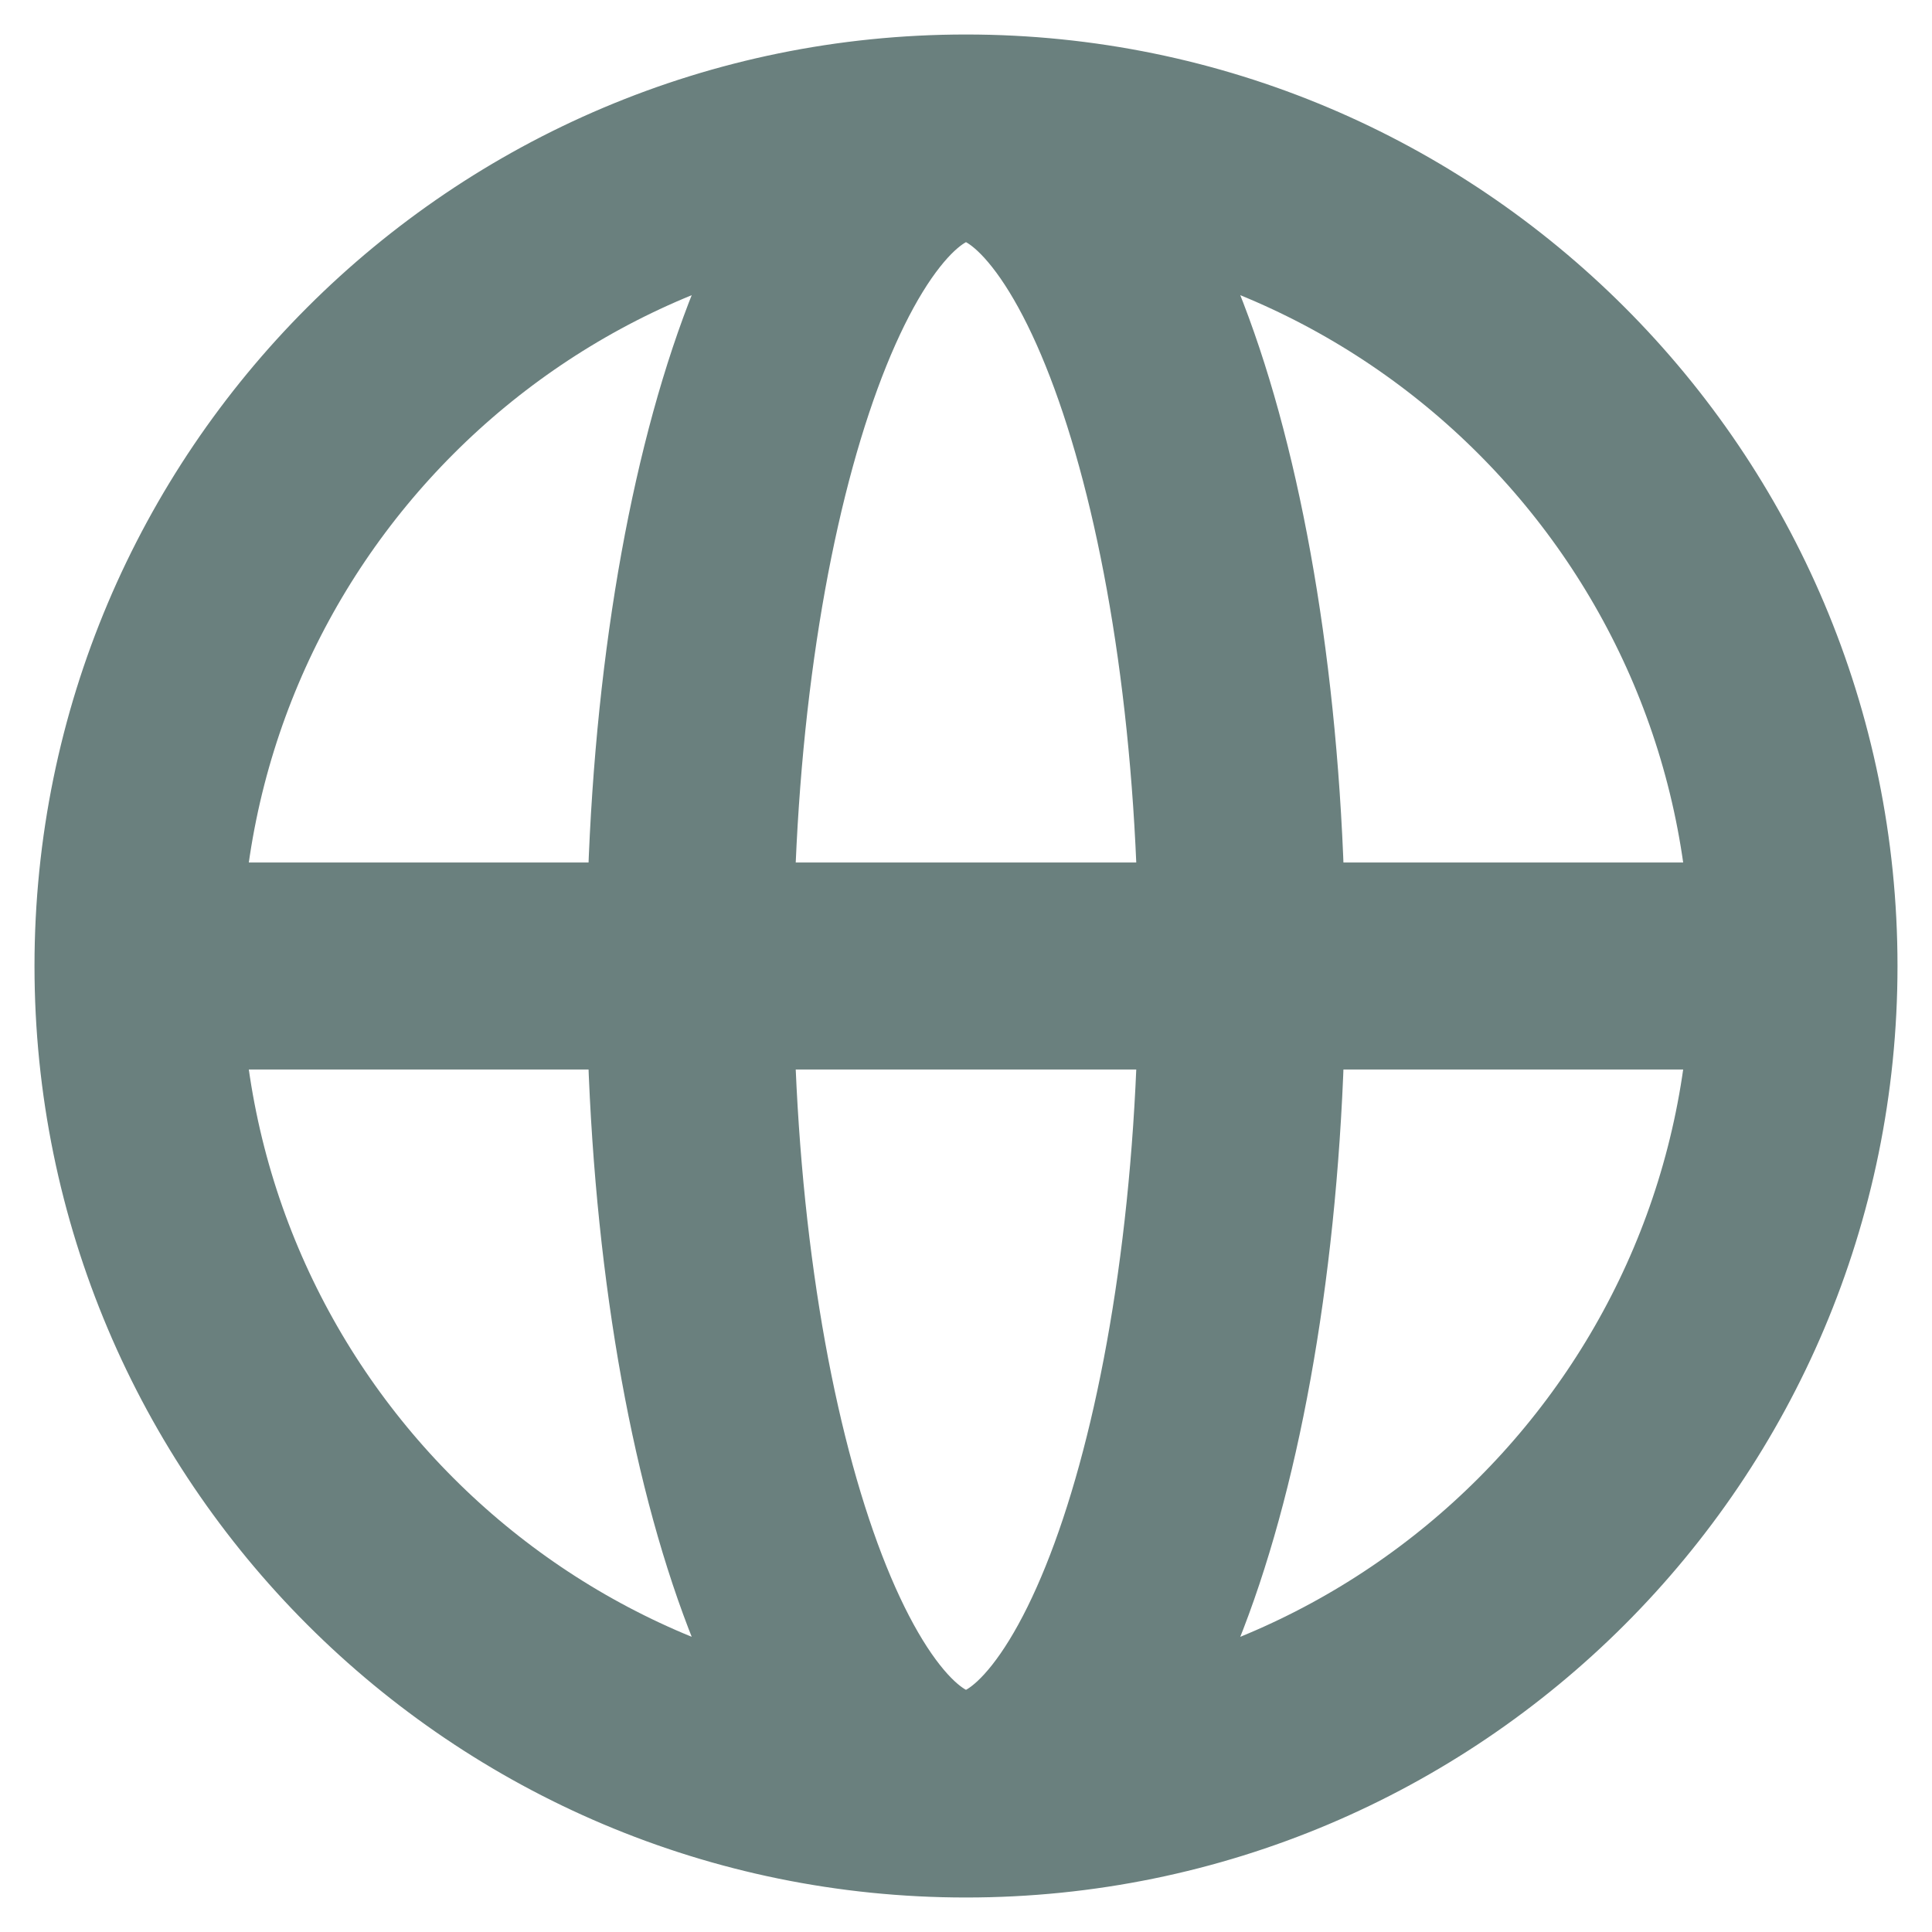 <svg width="14" height="14" viewBox="0 0 14 14" fill="none" xmlns="http://www.w3.org/2000/svg">
<path d="M13 7C13 10.314 10.314 13 7 13M13 7C13 3.686 10.314 1 7 1M13 7H1M7 13C3.686 13 1 10.314 1 7M7 13C8.105 13 9 10.314 9 7C9 3.686 8.105 1 7 1M7 13C5.895 13 5 10.314 5 7C5 3.686 5.895 1 7 1M1 7C1 3.686 3.686 1 7 1" stroke="#6A807E" stroke-width="1.5" stroke-linecap="round" stroke-linejoin="round"/>
</svg>
